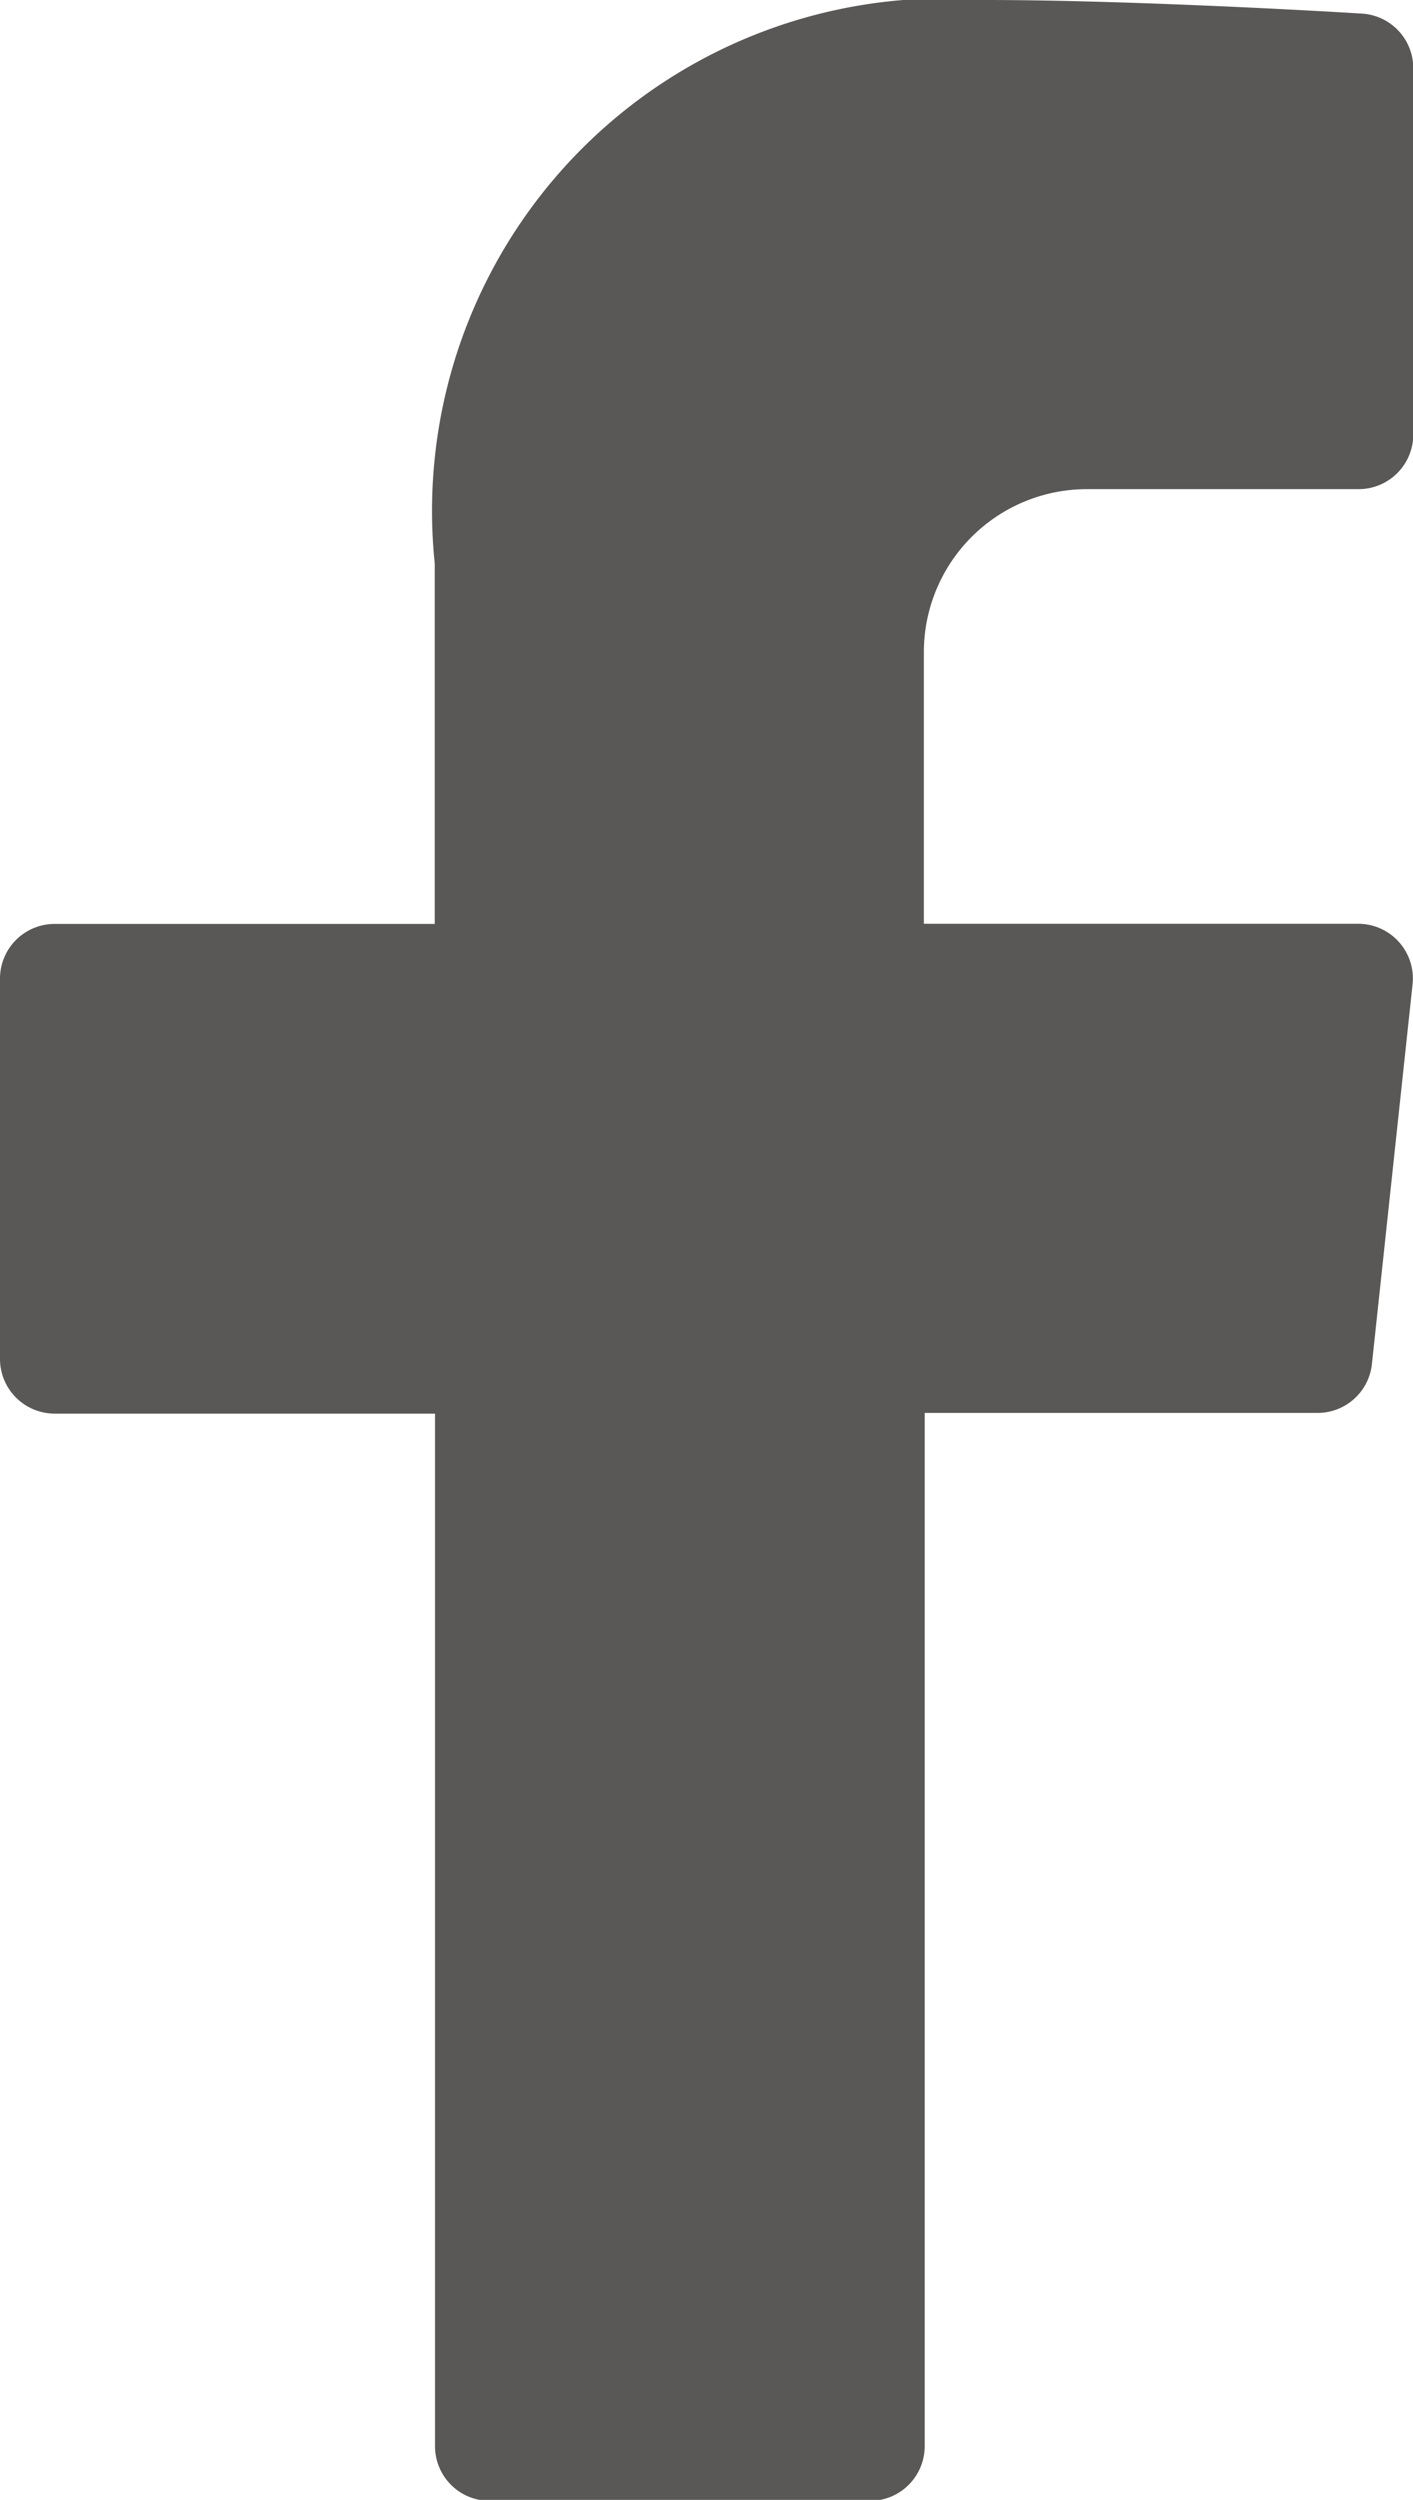<svg xmlns="http://www.w3.org/2000/svg" width="10.339" height="18.291"><path d="M7.953 3.579h1.988a.4.4 0 00.4-.4V.5a.4.4 0 00-.368-.4C9.338.061 8.1 0 7.213 0a3.75 3.75 0 00-4.032 4.123V6.76H.4a.4.4 0 00-.4.4v2.783a.4.4 0 00.4.4h2.783v7.555a.4.4 0 00.4.4h2.783a.4.4 0 00.4-.4v-7.56h2.872a.4.4 0 00.4-.354l.298-2.784a.4.4 0 00-.4-.441H6.76V4.772a1.193 1.193 0 011.193-1.193z" fill="#5A5757"/></svg>